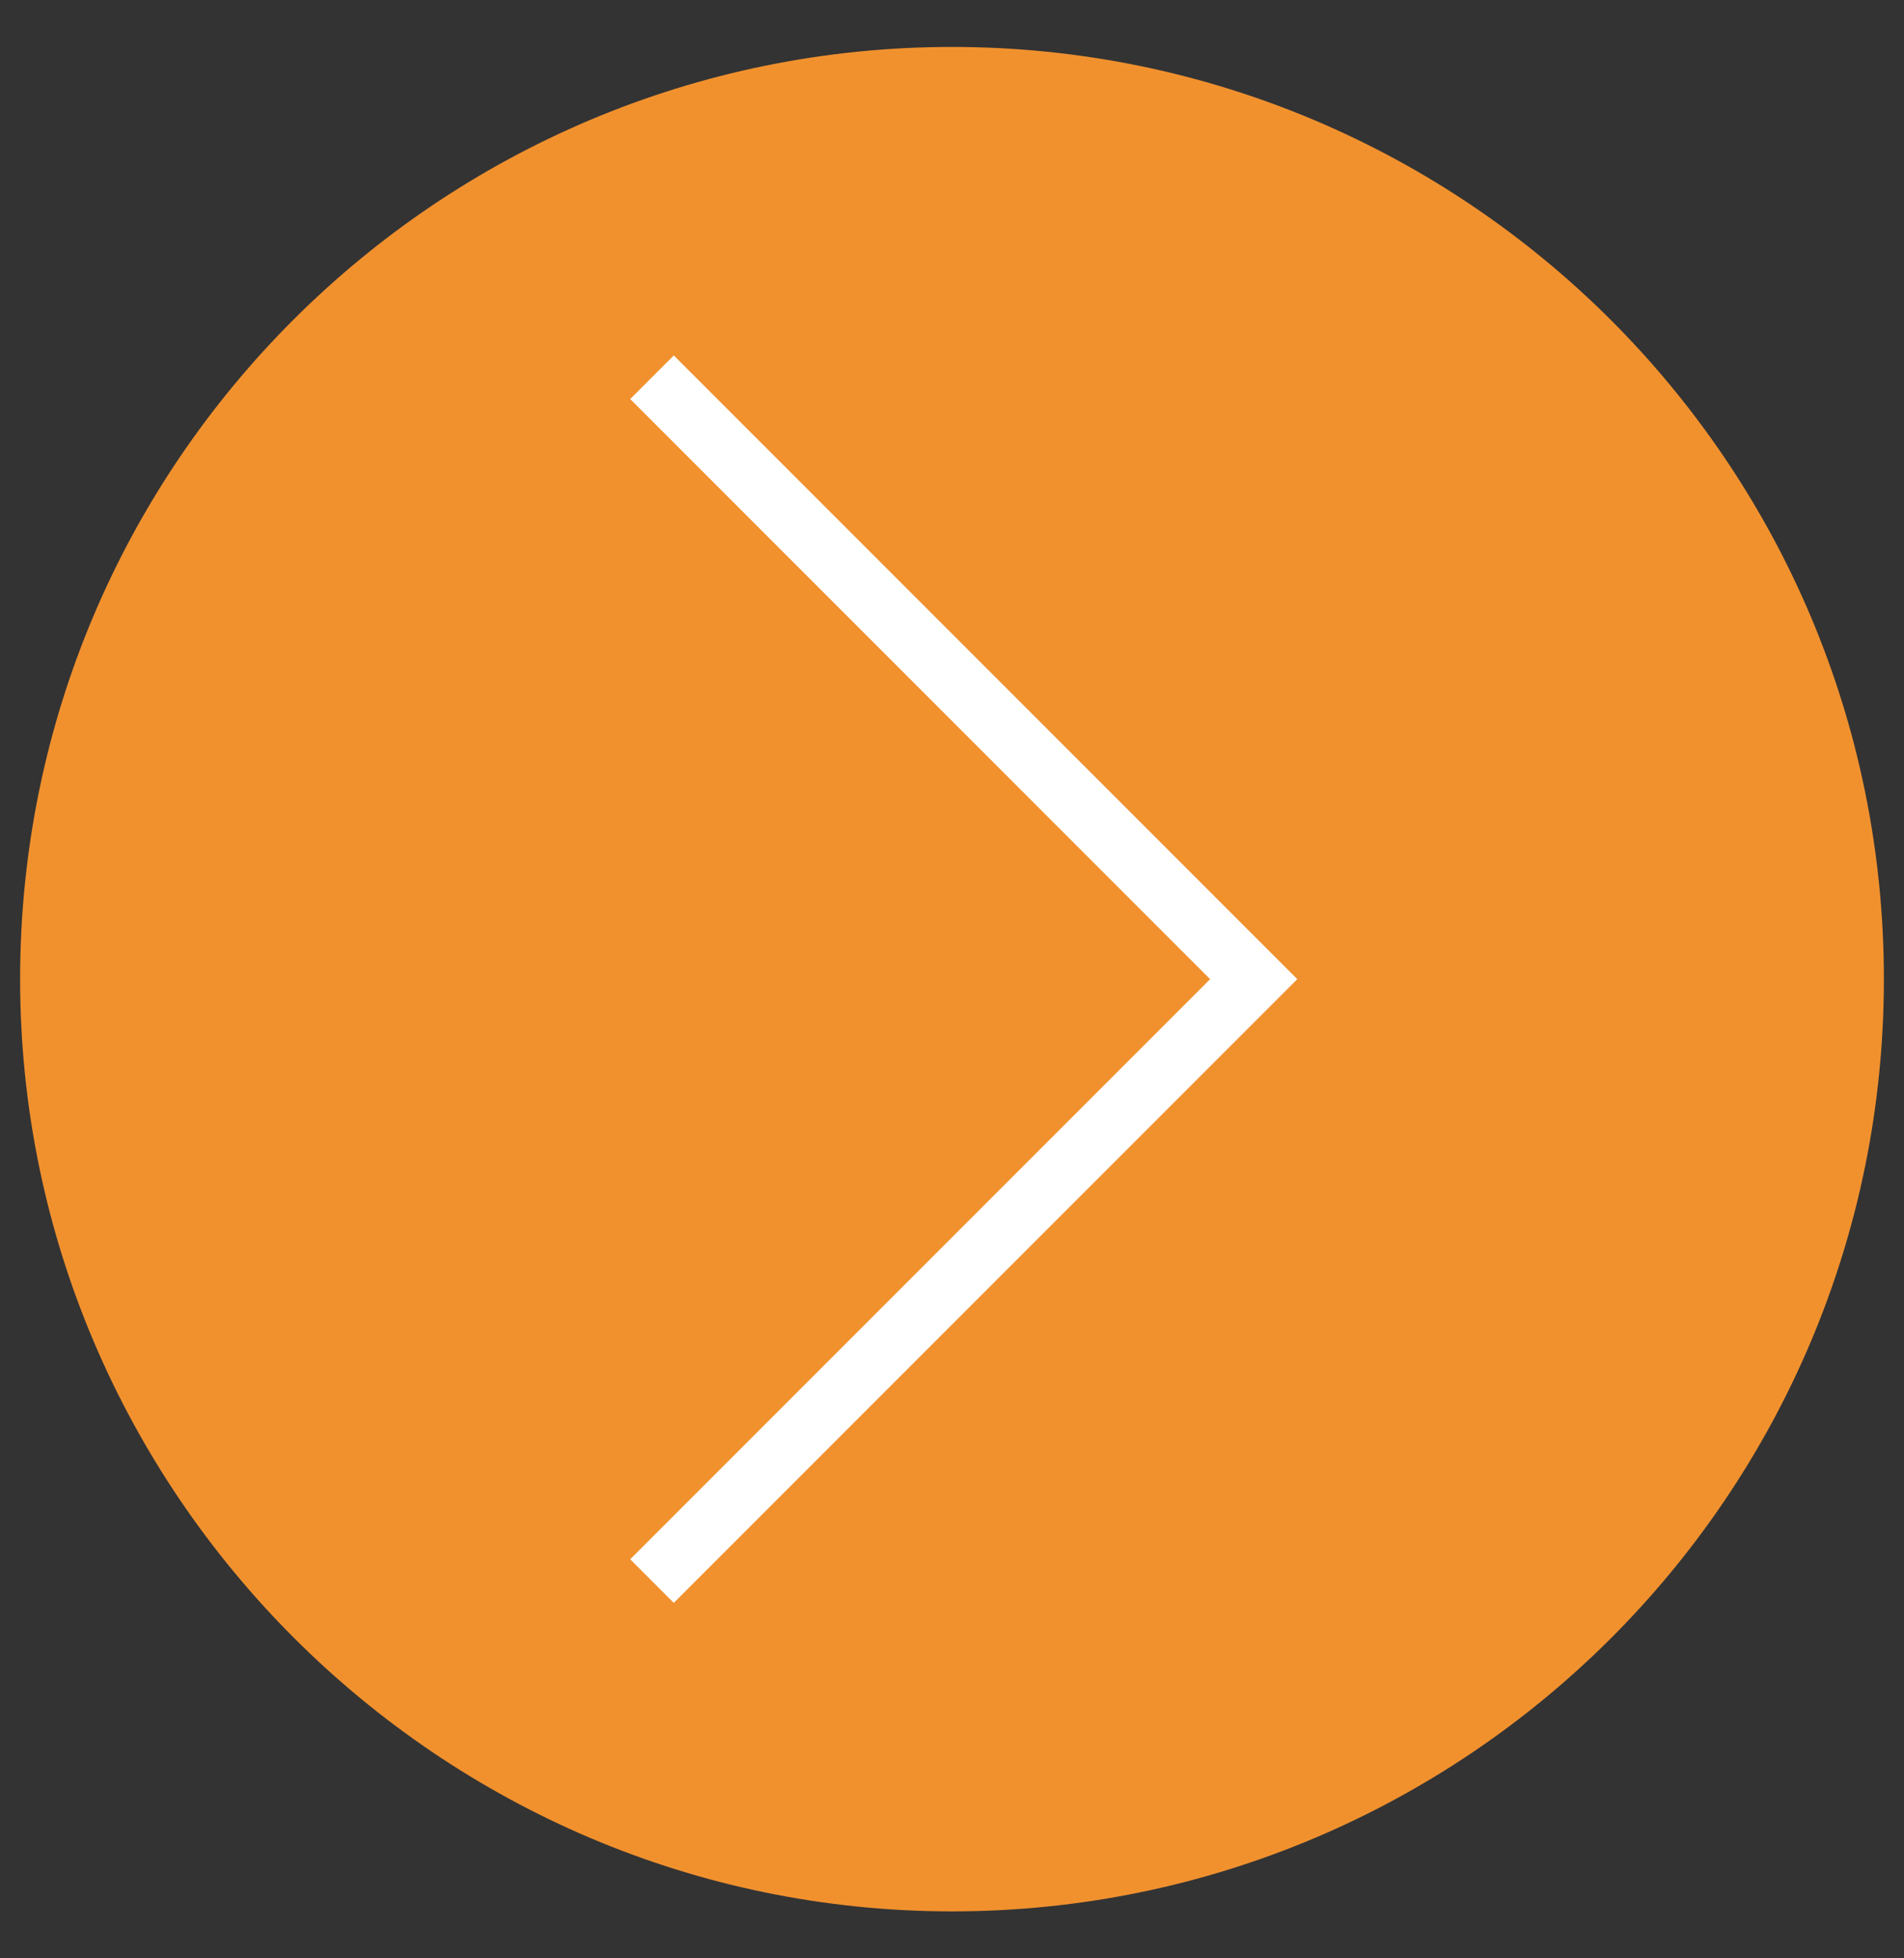 <?xml version="1.0" encoding="utf-8"?>
<!-- Generator: Adobe Illustrator 24.3.0, SVG Export Plug-In . SVG Version: 6.00 Build 0)  -->
<svg version="1.1" id="レイヤー_1" xmlns="http://www.w3.org/2000/svg" xmlns:xlink="http://www.w3.org/1999/xlink" x="0px"
	 y="0px" viewBox="0 0 56.8 58.4" style="enable-background:new 0 0 56.8 58.4;" xml:space="preserve">
<rect x="0" y="0" width="56.8" height="58.4" fill="#333333" stroke="none"/>
<style type="text/css">
	.st0{fill:#F1912E;}
	.st1{fill:#FFFFFF;}
</style>
<path class="st0" d="M28.4,1.4C13.1,1.4,0.6,13.8,0.6,29.2C0.6,44.5,13.1,57,28.4,57s27.8-12.4,27.8-27.8
	C56.2,13.8,43.7,1.4,28.4,1.4z"/>
<polygon class="st1" points="20.1,47.8 18.8,46.5 36.1,29.2 18.8,11.9 20.1,10.6 38.7,29.2 "/>
</svg>

